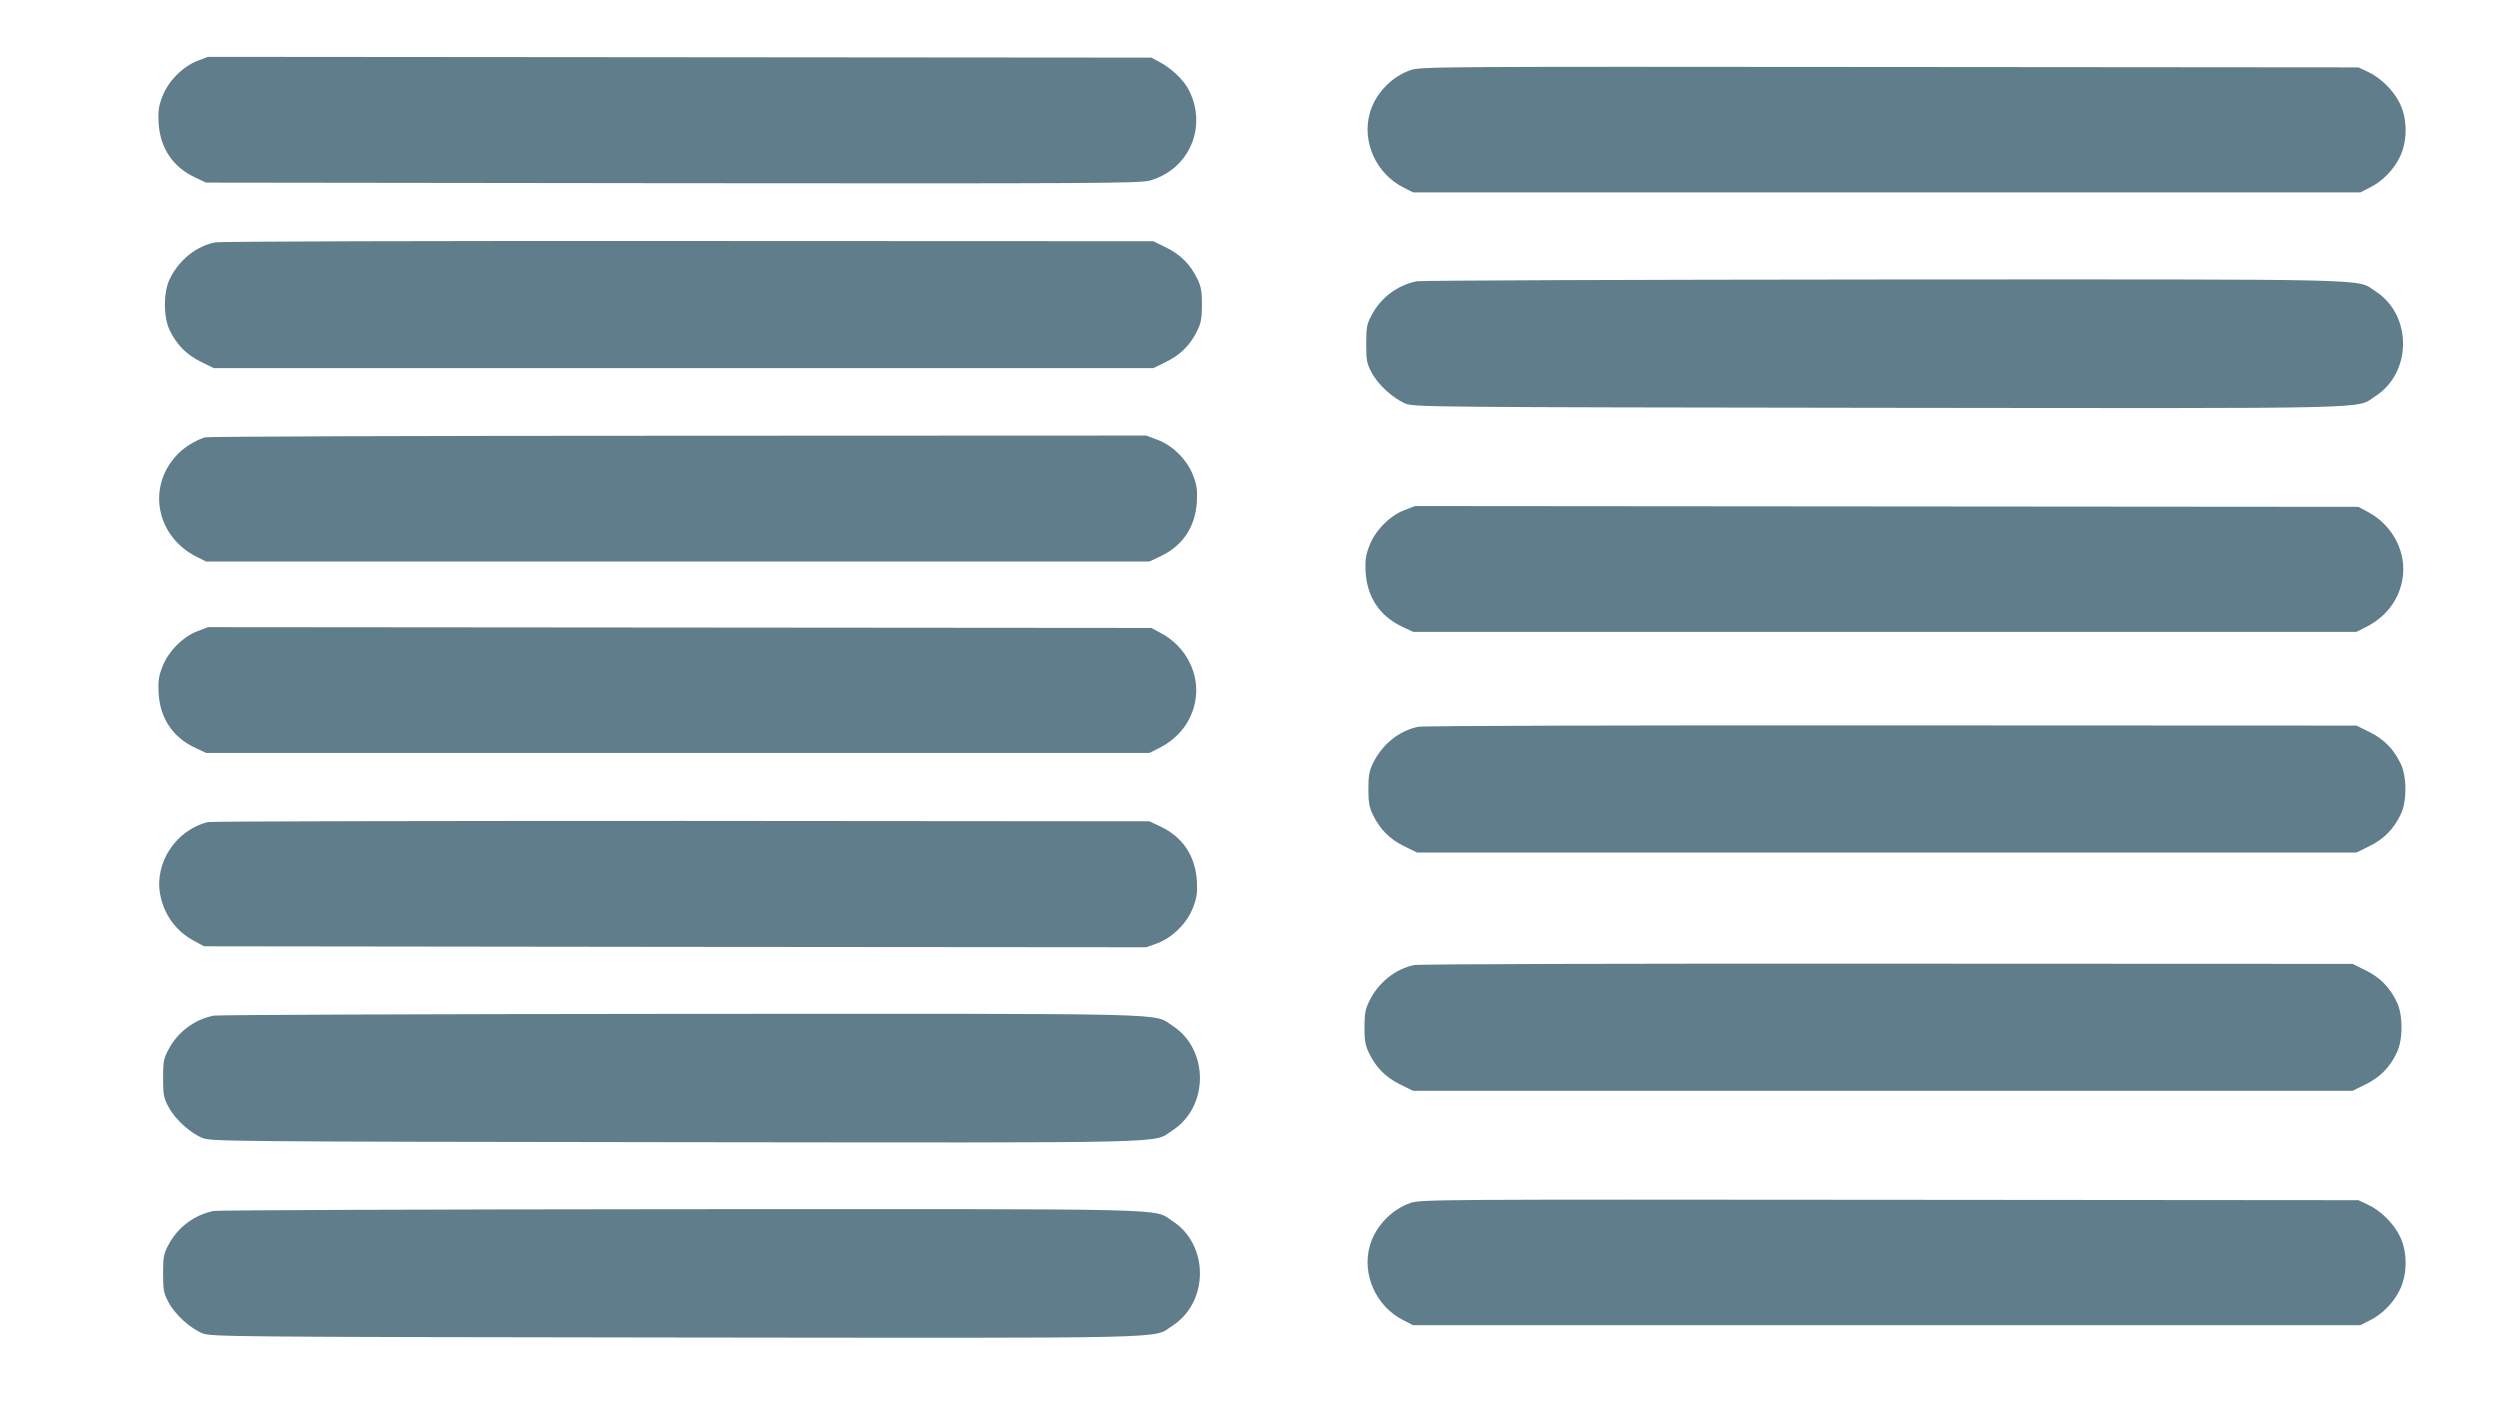 <?xml version="1.0" standalone="no"?>
<!DOCTYPE svg PUBLIC "-//W3C//DTD SVG 20010904//EN"
 "http://www.w3.org/TR/2001/REC-SVG-20010904/DTD/svg10.dtd">
<svg version="1.0" xmlns="http://www.w3.org/2000/svg"
 width="1280pt" height="720pt" viewBox="0 0 1280 720"
 preserveAspectRatio="xMidYMid meet">
<g transform="translate(0,720) scale(0.1,-0.1)"
fill="#607d8b" stroke="none">
<path d="M1010 6888 c-75 -29 -150 -105 -179 -183 -19 -49 -22 -74 -19 -135 8
-128 73 -225 186 -278 l57 -27 2390 -3 c2160 -2 2395 -1 2444 14 200 58 293
273 199 461 -26 52 -88 112 -150 145 l-43 23 -2415 2 -2415 2 -55 -21z"/>
<path d="M7222 6841 c-97 -33 -180 -120 -208 -218 -43 -148 32 -314 174 -384
l47 -24 2425 0 2425 0 47 24 c66 32 125 93 156 159 39 82 38 194 -1 273 -32
66 -99 132 -165 162 l-47 22 -2400 2 c-2304 2 -2402 2 -2453 -16z"/>
<path d="M1102 5959 c-97 -19 -186 -90 -233 -188 -33 -66 -33 -196 0 -262 36
-75 86 -125 159 -161 l67 -33 2405 0 2405 0 67 33 c73 36 123 86 159 161 18
37 23 63 23 131 0 68 -5 94 -23 131 -36 75 -86 125 -159 161 l-67 33 -2380 1
c-1309 1 -2399 -2 -2423 -7z"/>
<path d="M7254 5760 c-99 -20 -185 -84 -232 -175 -24 -44 -27 -62 -27 -145 0
-84 3 -101 27 -146 33 -64 113 -136 176 -161 45 -17 142 -18 2421 -21 2617 -3
2440 -7 2542 59 190 121 190 417 1 538 -102 65 73 61 -2517 60 -1292 -1 -2368
-5 -2391 -9z"/>
<path d="M1050 4961 c-50 -16 -106 -50 -142 -88 -158 -165 -109 -421 101 -525
l46 -23 2415 0 2415 0 57 27 c113 53 178 150 186 278 3 61 0 86 -19 135 -30
80 -104 154 -182 183 l-58 22 -2397 -1 c-1318 0 -2408 -4 -2422 -8z"/>
<path d="M7190 4588 c-75 -29 -150 -105 -179 -183 -19 -49 -22 -74 -19 -135 8
-128 73 -225 186 -278 l57 -27 2415 0 2415 0 46 23 c103 51 170 137 189 244
25 135 -47 278 -175 346 l-50 27 -2415 2 -2415 2 -55 -21z"/>
<path d="M1010 3968 c-75 -29 -150 -105 -179 -183 -19 -49 -22 -74 -19 -135 8
-128 73 -225 186 -278 l57 -27 2415 0 2415 0 46 23 c103 51 170 137 189 244
25 135 -47 278 -175 346 l-50 27 -2415 2 -2415 2 -55 -21z"/>
<path d="M7262 3479 c-97 -19 -186 -90 -233 -188 -18 -37 -23 -63 -23 -131 0
-68 5 -94 23 -131 36 -75 86 -125 159 -161 l67 -33 2405 0 2405 0 67 33 c73
36 123 86 159 161 33 66 33 196 0 262 -36 75 -86 125 -159 161 l-67 33 -2380
1 c-1309 1 -2399 -2 -2423 -7z"/>
<path d="M1065 2991 c-164 -40 -275 -208 -245 -370 19 -104 82 -190 175 -239
l50 -27 2412 -3 2412 -2 58 21 c78 30 152 104 182 184 19 49 22 74 19 135 -8
128 -73 225 -186 278 l-57 27 -2395 2 c-1317 0 -2408 -2 -2425 -6z"/>
<path d="M7242 2259 c-97 -19 -186 -90 -233 -188 -18 -37 -23 -63 -23 -131 0
-68 5 -94 23 -131 36 -75 86 -125 159 -161 l67 -33 2405 0 2405 0 67 33 c73
36 123 86 159 161 33 66 33 196 0 262 -36 75 -86 125 -159 161 l-67 33 -2380
1 c-1309 1 -2399 -2 -2423 -7z"/>
<path d="M1094 2000 c-99 -20 -185 -84 -232 -175 -24 -44 -27 -62 -27 -145 0
-84 3 -101 27 -146 33 -64 113 -136 176 -161 45 -17 142 -18 2421 -21 2617 -3
2440 -7 2542 59 190 121 190 417 1 538 -102 65 73 61 -2517 60 -1292 -1 -2368
-5 -2391 -9z"/>
<path d="M7222 1041 c-97 -33 -180 -120 -208 -218 -43 -148 32 -314 174 -384
l47 -24 2425 0 2425 0 47 24 c66 32 125 93 156 159 39 82 38 194 -1 273 -32
66 -99 132 -165 162 l-47 22 -2400 2 c-2304 2 -2402 2 -2453 -16z"/>
<path d="M1094 1000 c-99 -20 -185 -84 -232 -175 -24 -44 -27 -62 -27 -145 0
-84 3 -101 27 -146 33 -64 113 -136 176 -161 45 -17 142 -18 2421 -21 2617 -3
2440 -7 2542 59 190 121 190 417 1 538 -102 65 73 61 -2517 60 -1292 -1 -2368
-5 -2391 -9z"/>
</g>
</svg>
